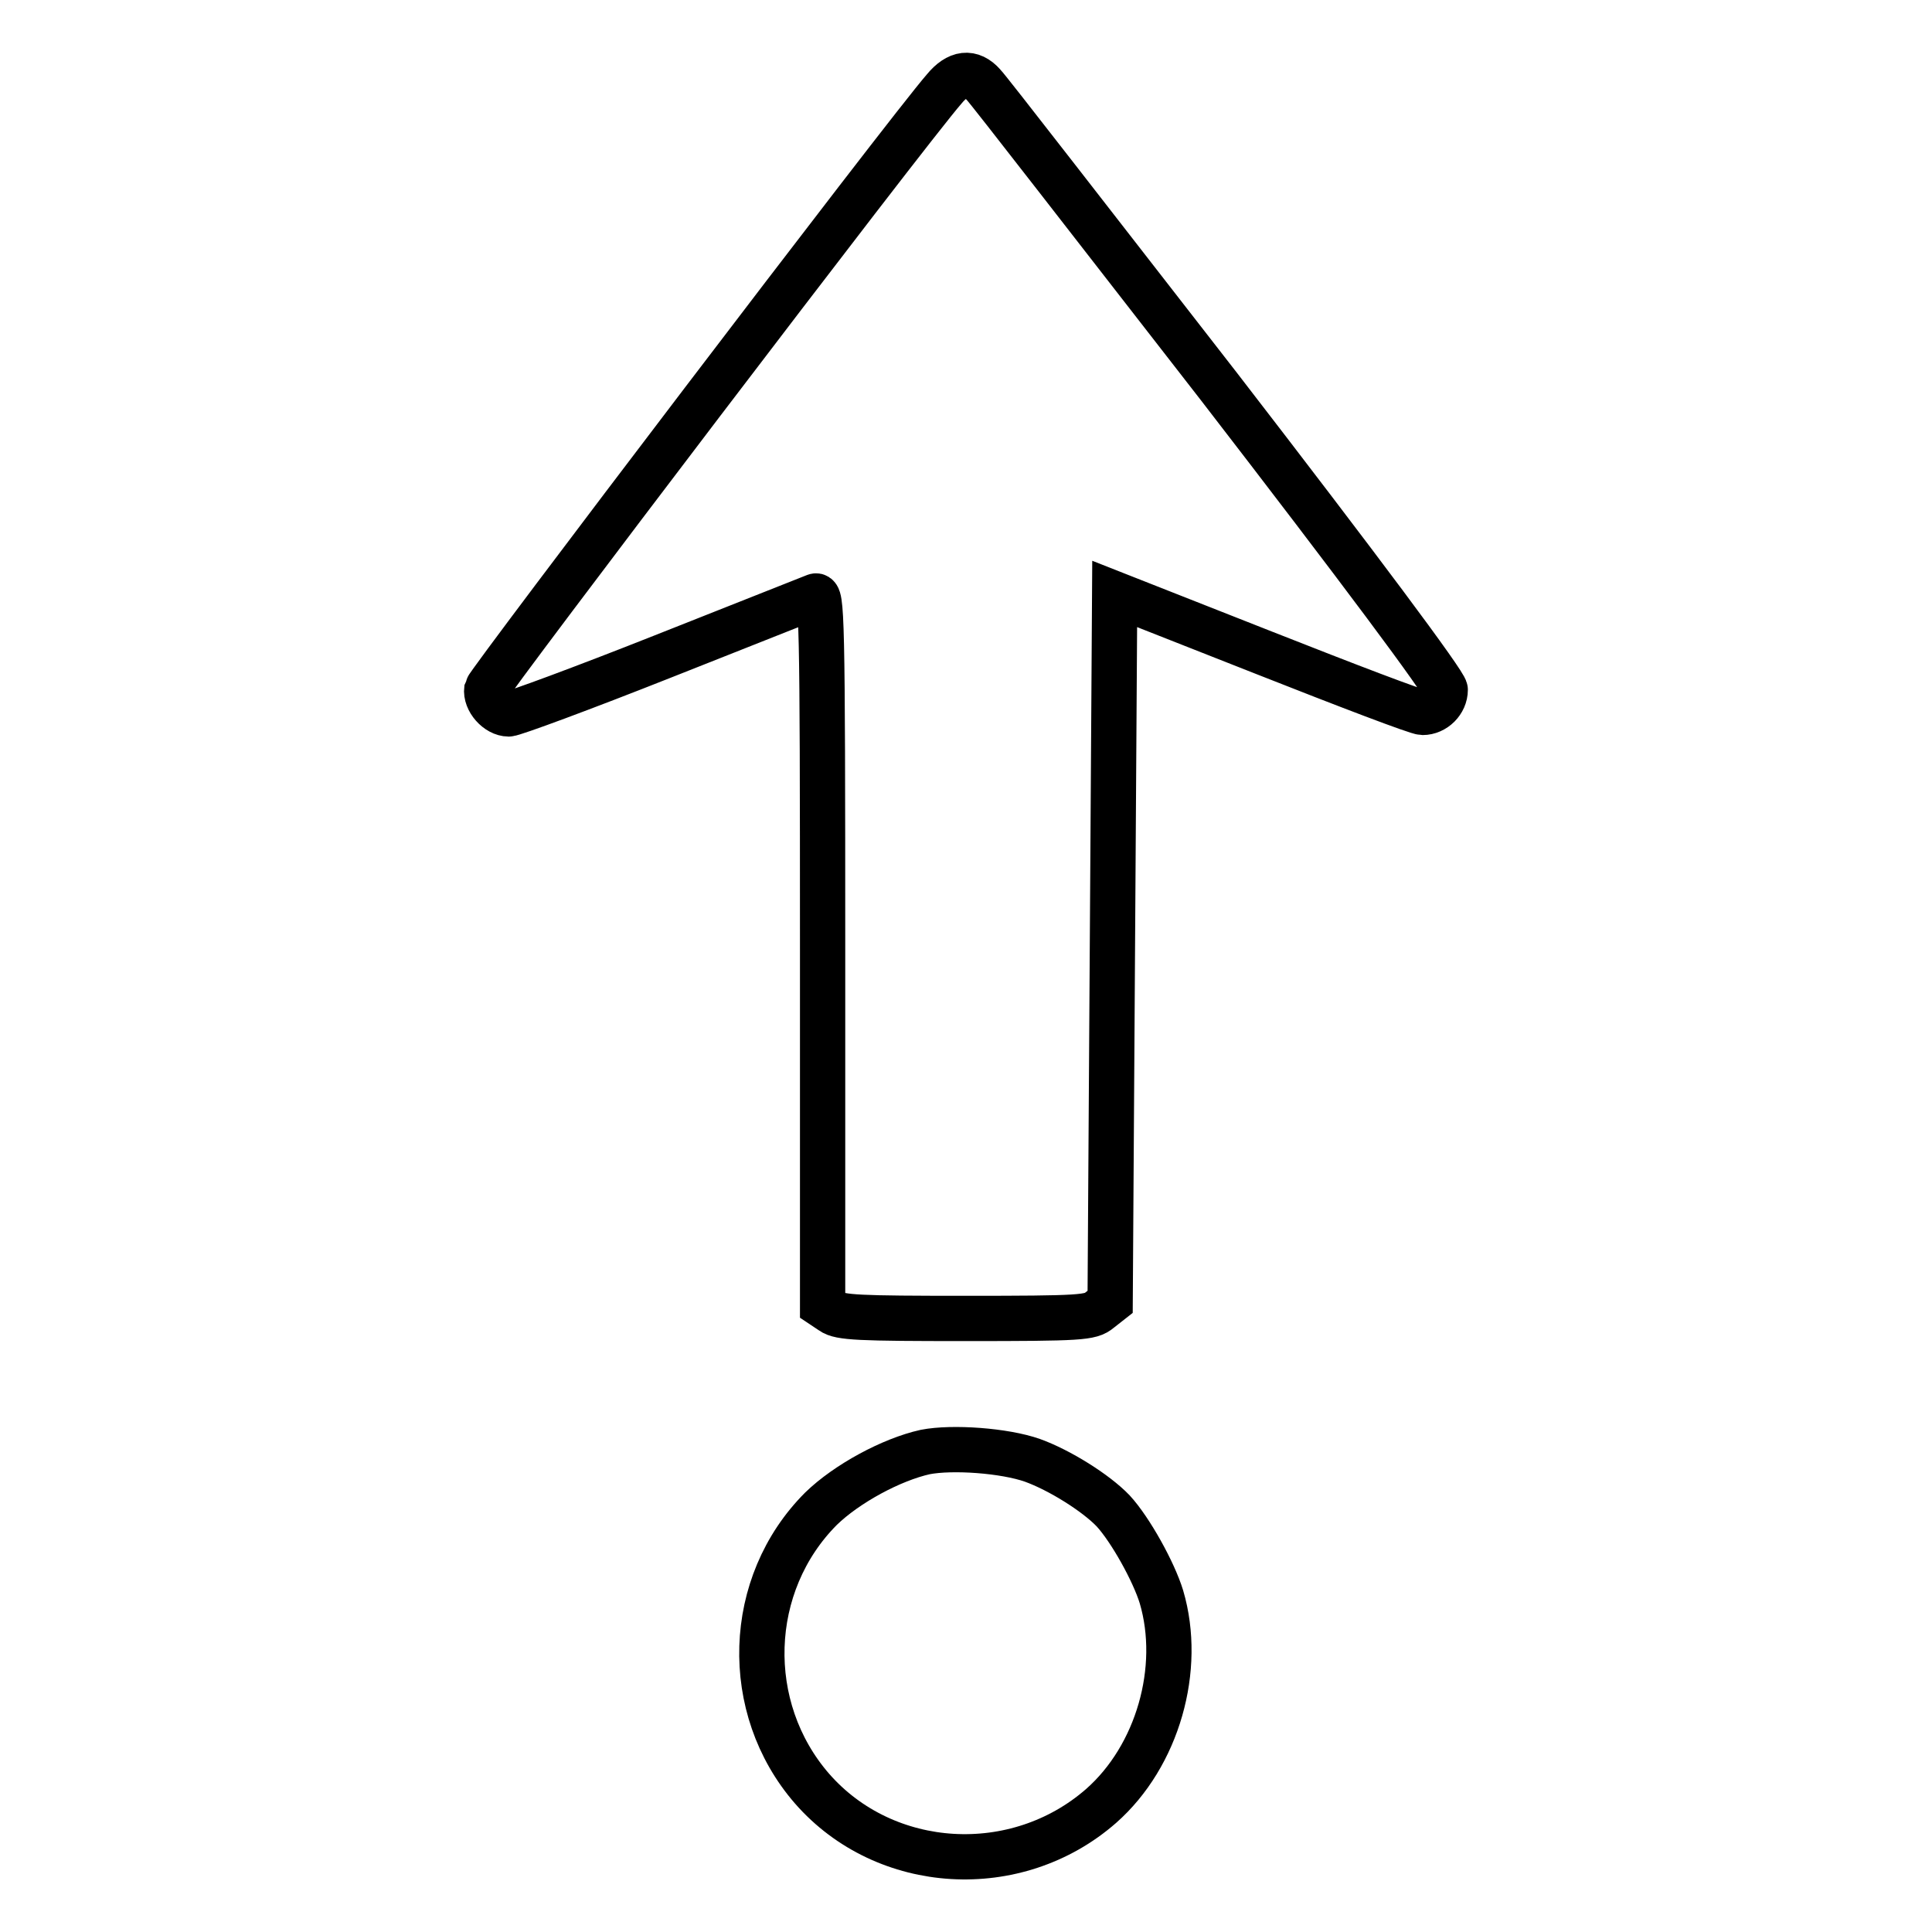 <?xml version="1.0" encoding="utf-8"?>
<!-- Svg Vector Icons : http://www.onlinewebfonts.com/icon -->
<!DOCTYPE svg PUBLIC "-//W3C//DTD SVG 1.1//EN" "http://www.w3.org/Graphics/SVG/1.1/DTD/svg11.dtd">
<svg version="1.1" xmlns="http://www.w3.org/2000/svg" xmlns:xlink="http://www.w3.org/1999/xlink" x="0px" y="0px" viewBox="0 0 256 256" enable-background="new 0 0 256 256" xml:space="preserve">
<g><g><g><path stroke-width="6" fill-opacity="0" stroke="#000000"  d="M125.1,11.8c-4.9,5.6-60.4,78.6-60.6,79.5c-0.2,1.5,1.4,3.3,2.9,3.3c0.6,0,9.8-3.4,20.4-7.6c10.6-4.2,19.7-7.8,20.2-8c0.9-0.4,1,2.1,1,46.8v47.2l1.2,0.8c1.1,0.8,3.7,0.9,17.7,0.9c15.4,0,16.6-0.1,17.8-1.1l1.4-1.1l0.3-46.9l0.3-46.9l19.8,7.8c10.9,4.3,20.3,7.9,21,7.9c1.6,0,3-1.4,3-3c0-0.8-11.4-16.1-30-40.2C145,30,131,11.9,130.3,11.2C128.7,9.4,126.9,9.6,125.1,11.8z"/><path stroke-width="6" fill-opacity="0" stroke="#000000"  d="M122.6,192.4c-4.5,1-10.4,4.2-13.8,7.5c-10,10-10.5,26.4-1.2,37.1c9.7,11.1,27.1,12.1,38.3,2.3c7.5-6.6,10.8-18.2,8-27.7c-1-3.3-4.1-8.9-6.4-11.4c-2.3-2.4-7.1-5.4-10.7-6.7C133.1,192.2,126.2,191.7,122.6,192.4z"/></g></g></g>
</svg>